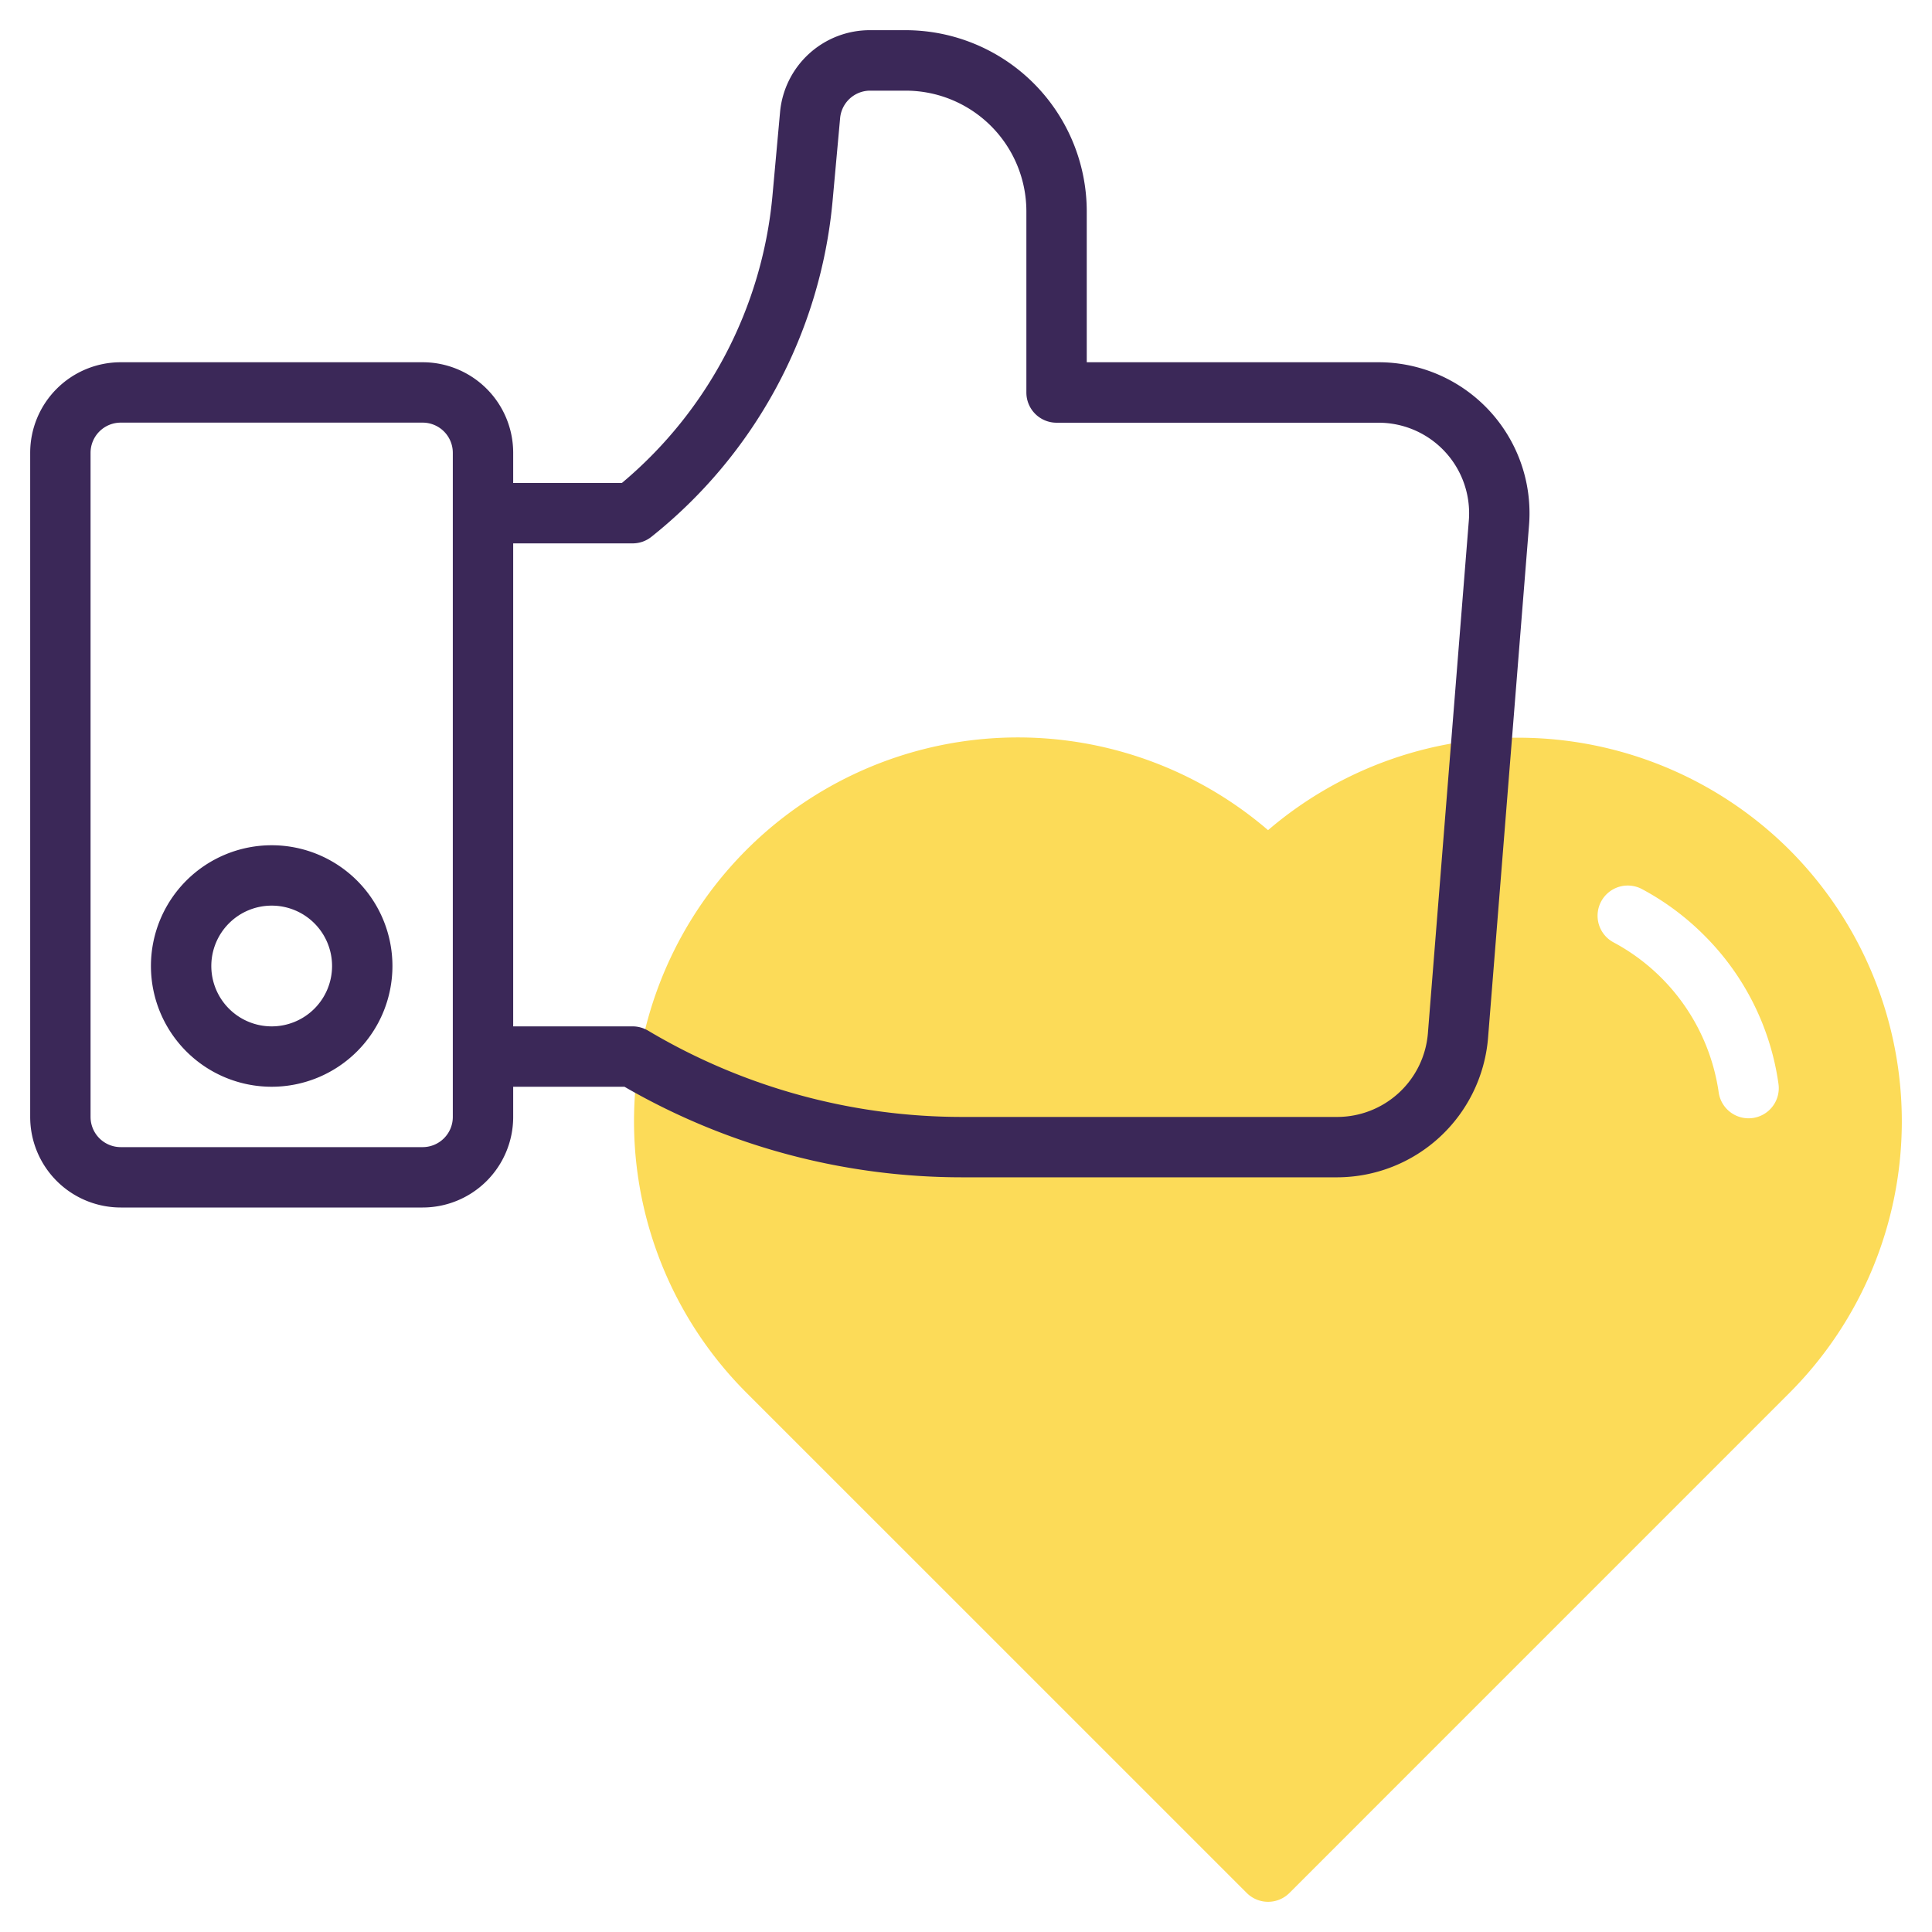 <svg xmlns="http://www.w3.org/2000/svg" xmlns:xlink="http://www.w3.org/1999/xlink" xmlns:svgjs="http://svgjs.com/svgjs" width="512" height="512" x="0" y="0" viewBox="0 0 64 64" style="enable-background:new 0 0 512 512" xml:space="preserve" class=""><g><path xmlns="http://www.w3.org/2000/svg" d="m59.281 28.155a12.733 12.733 0 0 0 -17.275-.655 12.716 12.716 0 0 0 -17.275 18.64l16.569 16.567a1 1 0 0 0 1.414 0l16.567-16.568a12.73 12.73 0 0 0 0-17.984zm-1.215 8.88a1 1 0 0 1 -1.132-.848 6.722 6.722 0 0 0 -3.484-4.97 1 1 0 1 1 .944-1.764 8.723 8.723 0 0 1 2.059 1.53 8.635 8.635 0 0 1 2.461 4.92 1 1 0 0 1 -.848 1.132z" fill="#fcdb58" data-original="#c4a2fc" style="" class=""></path><g xmlns="http://www.w3.org/2000/svg" fill="#151a6a"><path d="m45.667 12h-9.667v-5a6.006 6.006 0 0 0 -6-6h-1.174a2.985 2.985 0 0 0 -2.987 2.729l-.252 2.771a14.091 14.091 0 0 1 -4.987 9.5h-3.6v-1a3 3 0 0 0 -3-3h-10a3 3 0 0 0 -3 3v22a3 3 0 0 0 3 3h10a3 3 0 0 0 3-3v-1h3.686a22.339 22.339 0 0 0 11.182 3h12.44a5.027 5.027 0 0 0 4.984-4.6l1.359-17a5 5 0 0 0 -4.984-5.4zm-30.667 25a1 1 0 0 1 -1 1h-10a1 1 0 0 1 -1-1v-22a1 1 0 0 1 1-1h10a1 1 0 0 1 1 1zm32.3-2.761a3.016 3.016 0 0 1 -2.992 2.761h-12.44a20.34 20.34 0 0 1 -10.4-2.859 1.007 1.007 0 0 0 -.511-.141h-3.957v-16h3.957a.994.994 0 0 0 .621-.217 16.094 16.094 0 0 0 6-11.1l.252-2.77a1 1 0 0 1 1-.91h1.17a4 4 0 0 1 4 4v6a1 1 0 0 0 1 1h10.667a3 3 0 0 1 2.99 3.239z" fill="#3b2858" data-original="#151a6a" style="" class=""></path><path d="m9 28a4 4 0 1 0 4 4 4 4 0 0 0 -4-4zm0 6a2 2 0 1 1 2-2 2 2 0 0 1 -2 2z" fill="#3b2858" data-original="#151a6a" style="" class=""></path></g></g></svg>
